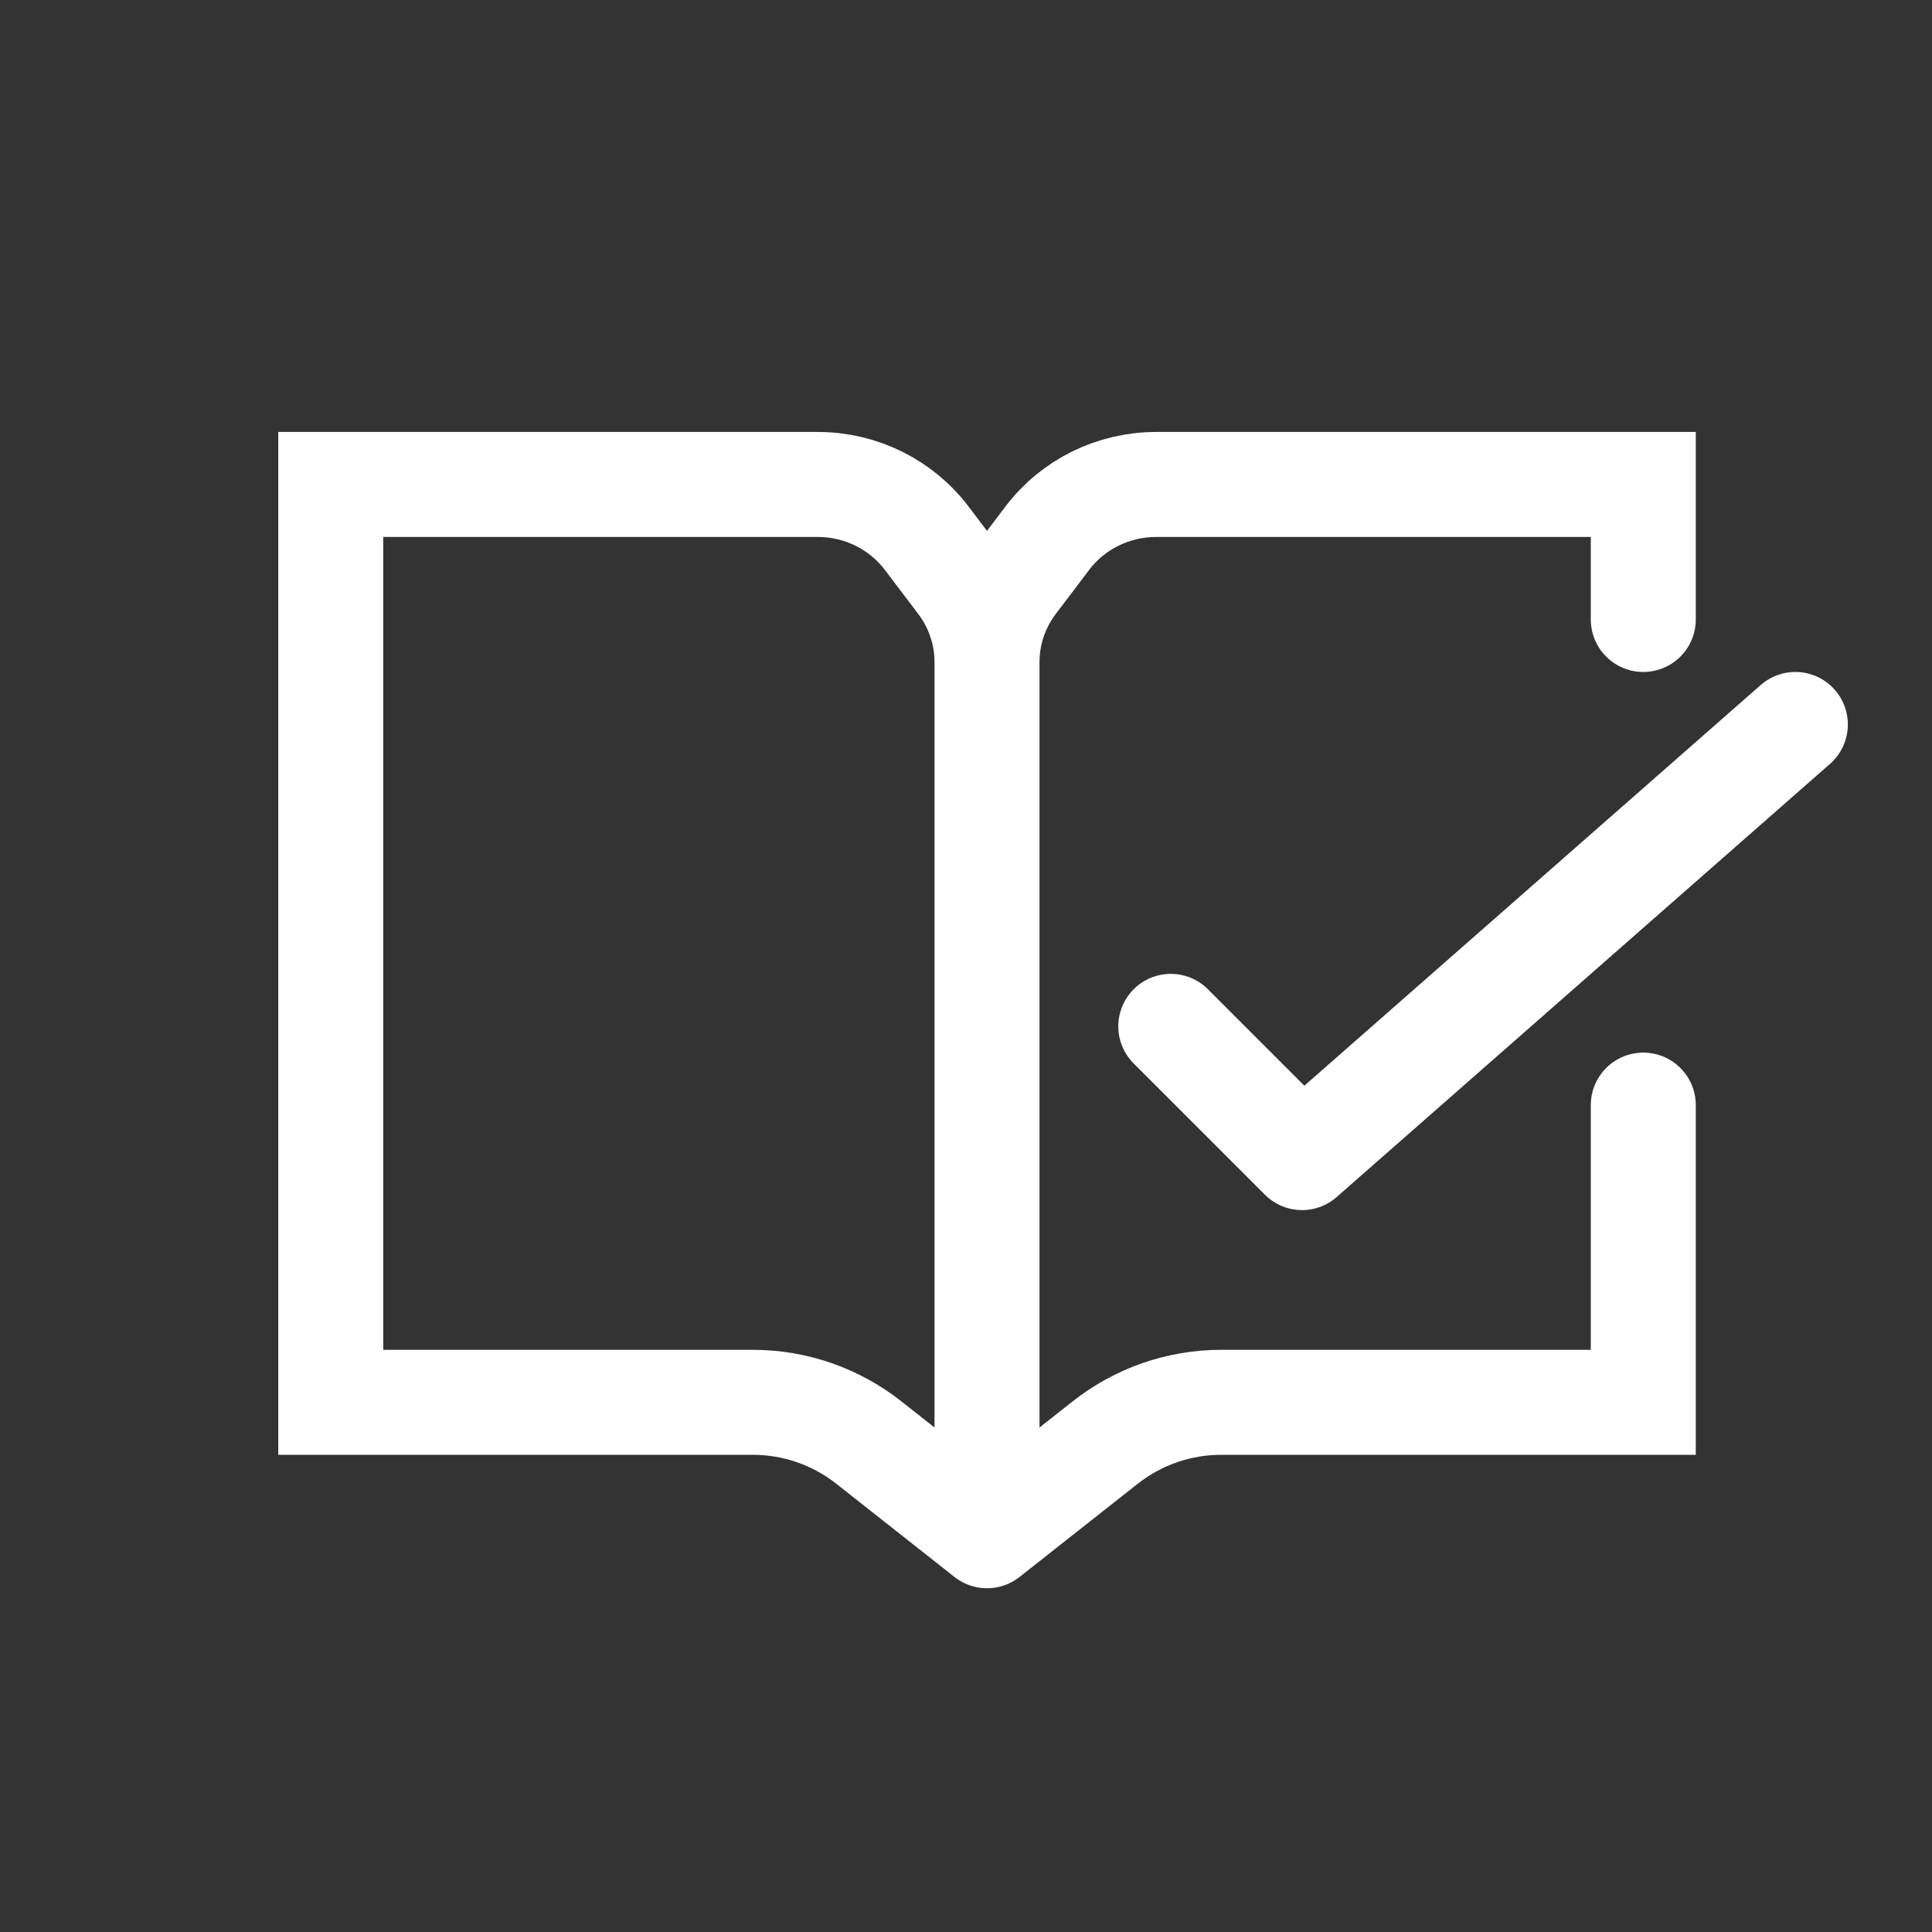 <svg width="41" height="41" viewBox="0 0 41 41" fill="none" xmlns="http://www.w3.org/2000/svg">
<rect x="0" y="0" width="41" height="41" fill="#333333" stroke="none"/>
<path d="M20.946 32.591V14.049M20.946 32.591L18.439 30.614C17.737 30.06 16.869 29.759 15.975 29.759H7.019L7.019 10.281L17.355 10.281C18.266 10.281 19.123 10.704 19.667 11.423L20.377 12.36C20.746 12.848 20.946 13.441 20.946 14.049M20.946 32.591L23.453 30.614C24.155 30.06 25.023 29.759 25.917 29.759L34.873 29.759V23.452M20.946 14.049C20.946 13.441 21.145 12.848 21.515 12.36L22.224 11.423C22.768 10.704 23.625 10.281 24.537 10.281L34.873 10.281V13.146" stroke="white" stroke-width="2.228" stroke-linecap="round"/>
<path d="M24.846 21.781L27.631 24.566L38.1 15.374" stroke="white" stroke-width="2.228" stroke-linecap="round" stroke-linejoin="round"/>
</svg>
